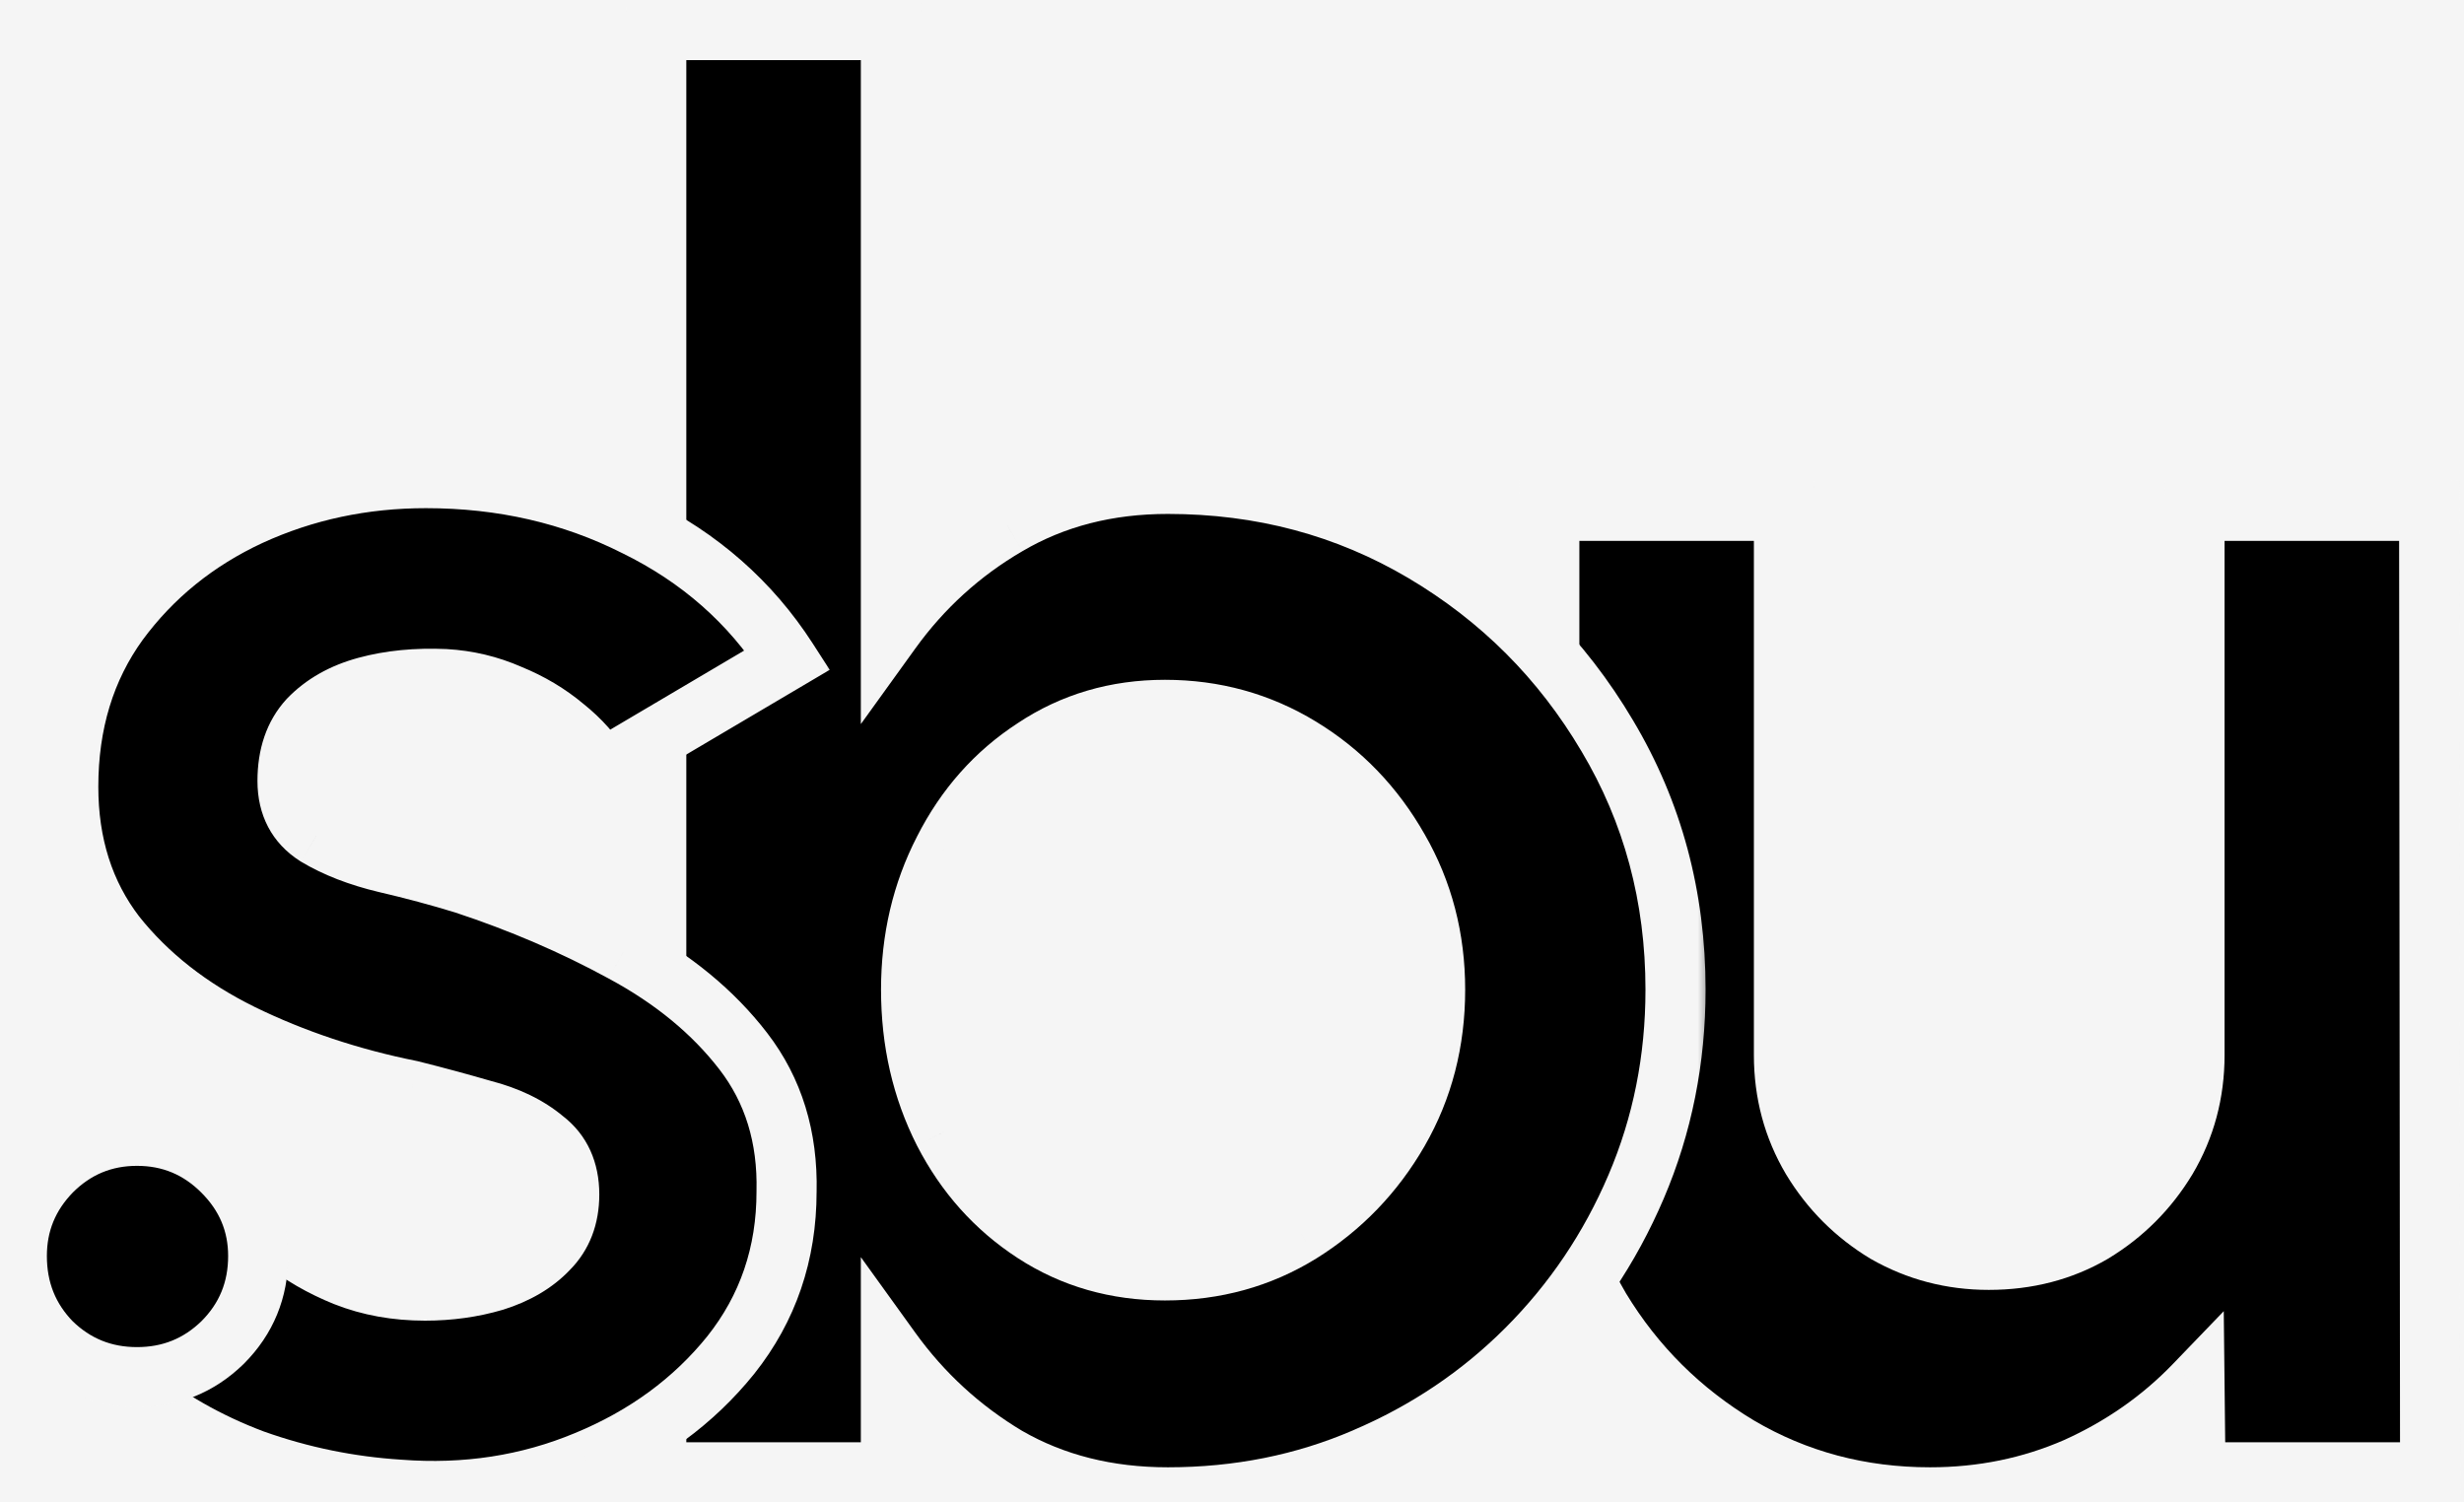 <svg width="82" height="50" viewBox="0 0 82 50" fill="none" xmlns="http://www.w3.org/2000/svg">
<rect x="0" y="0" width="82" height="50" fill="#808080" stroke="none"/>
<g clip-path="url(#clip0_956_1076)">
<rect width="82" height="50" fill="#F5F5F5"/>
<mask id="path-1-outside-1_956_1076" maskUnits="userSpaceOnUse" x="50" y="16" width="32" height="35" fill="black">
<rect fill="white" x="50" y="16" width="32" height="35"/>
<path d="M51.56 37.16V17H59.368V35.112C59.368 36.371 59.677 37.523 60.296 38.568C60.915 39.592 61.736 40.413 62.76 41.032C63.805 41.629 64.947 41.928 66.184 41.928C67.464 41.928 68.616 41.629 69.64 41.032C70.664 40.413 71.485 39.592 72.104 38.568C72.723 37.523 73.032 36.371 73.032 35.112V17H80.84L80.872 49H73.064L73.032 46.088C71.923 47.24 70.611 48.157 69.096 48.84C67.581 49.501 65.96 49.832 64.232 49.832C61.907 49.832 59.784 49.267 57.864 48.136C55.944 46.984 54.408 45.459 53.256 43.56C52.125 41.64 51.56 39.507 51.56 37.16Z"/>
</mask>
<path d="M51.56 37.16V17H59.368V35.112C59.368 36.371 59.677 37.523 60.296 38.568C60.915 39.592 61.736 40.413 62.76 41.032C63.805 41.629 64.947 41.928 66.184 41.928C67.464 41.928 68.616 41.629 69.64 41.032C70.664 40.413 71.485 39.592 72.104 38.568C72.723 37.523 73.032 36.371 73.032 35.112V17H80.84L80.872 49H73.064L73.032 46.088C71.923 47.24 70.611 48.157 69.096 48.84C67.581 49.501 65.96 49.832 64.232 49.832C61.907 49.832 59.784 49.267 57.864 48.136C55.944 46.984 54.408 45.459 53.256 43.56C52.125 41.64 51.56 39.507 51.56 37.16Z" fill="black"/>
<path d="M51.56 17V16H50.56V17H51.56ZM59.368 17H60.368V16H59.368V17ZM60.296 38.568L59.435 39.077L59.44 39.085L60.296 38.568ZM62.76 41.032L62.243 41.888L62.253 41.894L62.264 41.9L62.76 41.032ZM69.64 41.032L70.144 41.896L70.15 41.892L70.157 41.888L69.64 41.032ZM72.104 38.568L72.96 39.085L72.965 39.077L72.104 38.568ZM73.032 17V16H72.032V17H73.032ZM80.84 17L81.84 16.999L81.839 16H80.84V17ZM80.872 49V50H81.873L81.872 48.999L80.872 49ZM73.064 49L72.064 49.011L72.075 50H73.064V49ZM73.032 46.088L74.032 46.077L74.005 43.636L72.312 45.394L73.032 46.088ZM69.096 48.84L69.496 49.757L69.507 49.752L69.096 48.84ZM57.864 48.136L57.349 48.993L57.357 48.998L57.864 48.136ZM53.256 43.56L52.394 44.068L52.401 44.079L53.256 43.56ZM52.56 37.16V17H50.56V37.16H52.56ZM51.56 18H59.368V16H51.56V18ZM58.368 17V35.112H60.368V17H58.368ZM58.368 35.112C58.368 36.543 58.722 37.872 59.435 39.077L61.157 38.059C60.633 37.173 60.368 36.198 60.368 35.112H58.368ZM59.44 39.085C60.143 40.248 61.08 41.185 62.243 41.888L63.277 40.176C62.392 39.641 61.687 38.936 61.152 38.051L59.44 39.085ZM62.264 41.9C63.465 42.586 64.778 42.928 66.184 42.928V40.928C65.116 40.928 64.146 40.672 63.256 40.164L62.264 41.9ZM66.184 42.928C67.626 42.928 68.955 42.589 70.144 41.896L69.136 40.168C68.277 40.669 67.302 40.928 66.184 40.928V42.928ZM70.157 41.888C71.32 41.185 72.257 40.248 72.96 39.085L71.248 38.051C70.713 38.936 70.008 39.641 69.123 40.176L70.157 41.888ZM72.965 39.077C73.678 37.872 74.032 36.543 74.032 35.112H72.032C72.032 36.198 71.767 37.173 71.243 38.059L72.965 39.077ZM74.032 35.112V17H72.032V35.112H74.032ZM73.032 18H80.84V16H73.032V18ZM79.84 17.001L79.872 49.001L81.872 48.999L81.84 16.999L79.84 17.001ZM80.872 48H73.064V50H80.872V48ZM74.064 48.989L74.032 46.077L72.032 46.099L72.064 49.011L74.064 48.989ZM72.312 45.394C71.294 46.451 70.088 47.296 68.685 47.928L69.507 49.752C71.133 49.019 72.551 48.029 73.752 46.782L72.312 45.394ZM68.696 47.923C67.313 48.527 65.829 48.832 64.232 48.832V50.832C66.091 50.832 67.85 50.475 69.496 49.757L68.696 47.923ZM64.232 48.832C62.077 48.832 60.131 48.31 58.371 47.274L57.357 48.998C59.437 50.223 61.736 50.832 64.232 50.832V48.832ZM58.379 47.279C56.597 46.209 55.178 44.8 54.111 43.041L52.401 44.079C53.638 46.117 55.291 47.759 57.349 48.993L58.379 47.279ZM54.118 43.053C53.083 41.295 52.56 39.338 52.56 37.16H50.56C50.56 39.675 51.168 41.985 52.394 44.067L54.118 43.053Z" fill="#F5F5F5" mask="url(#path-1-outside-1_956_1076)"/>
<mask id="path-3-outside-2_956_1076" maskUnits="userSpaceOnUse" x="20" y="0" width="37" height="51" fill="black">
<rect fill="white" x="20" width="37" height="51"/>
<path d="M38.864 16.104C41.979 16.104 44.816 16.861 47.376 18.376C49.936 19.891 51.973 21.928 53.488 24.488C55.003 27.027 55.76 29.843 55.76 32.936C55.76 35.261 55.323 37.448 54.448 39.496C53.573 41.544 52.357 43.347 50.8 44.904C49.264 46.44 47.472 47.645 45.424 48.52C43.397 49.395 41.211 49.832 38.864 49.832C36.859 49.832 35.077 49.384 33.52 48.488C31.984 47.571 30.693 46.387 29.648 44.936V49H21.84V1H29.648V21C30.693 19.549 31.984 18.376 33.52 17.48C35.077 16.563 36.859 16.104 38.864 16.104ZM38.768 42.28C40.432 42.28 41.936 41.864 43.28 41.032C44.645 40.179 45.733 39.048 46.544 37.64C47.355 36.232 47.76 34.664 47.76 32.936C47.76 31.229 47.355 29.672 46.544 28.264C45.733 26.835 44.645 25.704 43.28 24.872C41.915 24.04 40.411 23.624 38.768 23.624C37.147 23.624 35.696 24.051 34.416 24.904C33.136 25.736 32.133 26.867 31.408 28.296C30.683 29.704 30.32 31.251 30.32 32.936C30.32 34.664 30.683 36.243 31.408 37.672C32.133 39.08 33.136 40.2 34.416 41.032C35.696 41.864 37.147 42.28 38.768 42.28Z"/>
</mask>
<path d="M38.864 16.104C41.979 16.104 44.816 16.861 47.376 18.376C49.936 19.891 51.973 21.928 53.488 24.488C55.003 27.027 55.76 29.843 55.76 32.936C55.76 35.261 55.323 37.448 54.448 39.496C53.573 41.544 52.357 43.347 50.8 44.904C49.264 46.44 47.472 47.645 45.424 48.52C43.397 49.395 41.211 49.832 38.864 49.832C36.859 49.832 35.077 49.384 33.52 48.488C31.984 47.571 30.693 46.387 29.648 44.936V49H21.84V1H29.648V21C30.693 19.549 31.984 18.376 33.52 17.48C35.077 16.563 36.859 16.104 38.864 16.104ZM38.768 42.28C40.432 42.28 41.936 41.864 43.28 41.032C44.645 40.179 45.733 39.048 46.544 37.64C47.355 36.232 47.76 34.664 47.76 32.936C47.76 31.229 47.355 29.672 46.544 28.264C45.733 26.835 44.645 25.704 43.28 24.872C41.915 24.04 40.411 23.624 38.768 23.624C37.147 23.624 35.696 24.051 34.416 24.904C33.136 25.736 32.133 26.867 31.408 28.296C30.683 29.704 30.32 31.251 30.32 32.936C30.32 34.664 30.683 36.243 31.408 37.672C32.133 39.08 33.136 40.2 34.416 41.032C35.696 41.864 37.147 42.28 38.768 42.28Z" fill="black"/>
<path d="M47.376 18.376L46.867 19.237L46.867 19.237L47.376 18.376ZM53.488 24.488L52.627 24.997L52.629 25L53.488 24.488ZM54.448 39.496L53.528 39.103L53.528 39.103L54.448 39.496ZM50.8 44.904L51.507 45.611L51.507 45.611L50.8 44.904ZM45.424 48.52L45.031 47.6L45.028 47.602L45.424 48.52ZM33.52 48.488L33.007 49.346L33.014 49.351L33.021 49.355L33.52 48.488ZM29.648 44.936L30.459 44.351L28.648 41.838V44.936H29.648ZM29.648 49V50H30.648V49H29.648ZM21.84 49H20.84V50H21.84V49ZM21.84 1V-3.8147e-06H20.84V1H21.84ZM29.648 1H30.648V-3.8147e-06H29.648V1ZM29.648 21H28.648V24.098L30.459 21.585L29.648 21ZM33.52 17.48L34.024 18.344L34.028 18.342L33.52 17.48ZM43.28 41.032L43.806 41.882L43.81 41.88L43.28 41.032ZM46.544 37.64L45.677 37.141L45.677 37.141L46.544 37.64ZM46.544 28.264L45.674 28.757L45.677 28.763L46.544 28.264ZM43.28 24.872L42.76 25.726L42.76 25.726L43.28 24.872ZM34.416 24.904L34.961 25.742L34.971 25.736L34.416 24.904ZM31.408 28.296L32.297 28.754L32.3 28.748L31.408 28.296ZM31.408 37.672L30.516 38.124L30.519 38.13L31.408 37.672ZM38.864 17.104C41.808 17.104 44.468 17.818 46.867 19.237L47.885 17.515C45.164 15.905 42.149 15.104 38.864 15.104V17.104ZM46.867 19.237C49.282 20.666 51.198 22.582 52.627 24.997L54.349 23.979C52.748 21.274 50.59 19.116 47.885 17.515L46.867 19.237ZM52.629 25C54.047 27.377 54.76 30.014 54.76 32.936H56.76C56.76 29.671 55.958 26.677 54.347 23.976L52.629 25ZM54.76 32.936C54.76 35.132 54.348 37.185 53.528 39.103L55.368 39.889C56.298 37.711 56.76 35.39 56.76 32.936H54.76ZM53.528 39.103C52.703 41.035 51.559 42.731 50.093 44.197L51.507 45.611C53.156 43.962 54.443 42.053 55.368 39.889L53.528 39.103ZM50.093 44.197C48.649 45.64 46.965 46.775 45.031 47.6L45.817 49.44C47.979 48.516 49.879 47.24 51.507 45.611L50.093 44.197ZM45.028 47.602C43.134 48.419 41.083 48.832 38.864 48.832V50.832C41.338 50.832 43.661 50.37 45.82 49.438L45.028 47.602ZM38.864 48.832C37.013 48.832 35.407 48.42 34.019 47.621L33.021 49.355C34.747 50.348 36.704 50.832 38.864 50.832V48.832ZM34.033 47.63C32.614 46.782 31.425 45.691 30.459 44.351L28.837 45.521C29.962 47.082 31.354 48.359 33.007 49.346L34.033 47.63ZM28.648 44.936V49H30.648V44.936H28.648ZM29.648 48H21.84V50H29.648V48ZM22.84 49V1H20.84V49H22.84ZM21.84 2H29.648V-3.8147e-06H21.84V2ZM28.648 1V21H30.648V1H28.648ZM30.459 21.585C31.423 20.247 32.609 19.169 34.024 18.344L33.016 16.616C31.359 17.583 29.963 18.852 28.837 20.415L30.459 21.585ZM34.028 18.342C35.415 17.525 37.017 17.104 38.864 17.104V15.104C36.7 15.104 34.74 15.601 33.013 16.618L34.028 18.342ZM38.768 43.28C40.608 43.28 42.296 42.817 43.806 41.882L42.754 40.182C41.576 40.911 40.256 41.28 38.768 41.28V43.28ZM43.81 41.88C45.316 40.939 46.519 39.688 47.411 38.139L45.677 37.141C44.948 38.408 43.975 39.419 42.75 40.184L43.81 41.88ZM47.411 38.139C48.314 36.569 48.76 34.828 48.76 32.936H46.76C46.76 34.5 46.395 35.895 45.677 37.141L47.411 38.139ZM48.76 32.936C48.76 31.063 48.313 29.333 47.411 27.765L45.677 28.763C46.396 30.011 46.76 31.395 46.76 32.936H48.76ZM47.414 27.771C46.522 26.198 45.315 24.941 43.8 24.018L42.76 25.726C43.976 26.467 44.945 27.472 45.674 28.757L47.414 27.771ZM43.8 24.018C42.274 23.088 40.589 22.624 38.768 22.624V24.624C40.232 24.624 41.556 24.992 42.76 25.726L43.8 24.018ZM38.768 22.624C36.961 22.624 35.315 23.103 33.861 24.072L34.971 25.736C36.077 24.998 37.333 24.624 38.768 24.624V22.624ZM33.871 24.066C32.436 24.998 31.317 26.265 30.516 27.843L32.3 28.748C32.95 27.468 33.836 26.474 34.961 25.742L33.871 24.066ZM30.519 27.838C29.716 29.397 29.32 31.102 29.32 32.936H31.32C31.32 31.399 31.649 30.011 32.297 28.754L30.519 27.838ZM29.32 32.936C29.32 34.809 29.714 36.544 30.516 38.124L32.3 37.219C31.651 35.941 31.32 34.519 31.32 32.936H29.32ZM30.519 38.13C31.321 39.687 32.44 40.94 33.871 41.87L34.961 40.194C33.832 39.46 32.946 38.474 32.297 37.214L30.519 38.13ZM33.871 41.87C35.324 42.815 36.966 43.28 38.768 43.28V41.28C37.328 41.28 36.069 40.913 34.961 40.194L33.871 41.87Z" fill="#F5F5F5" mask="url(#path-3-outside-2_956_1076)"/>
<mask id="path-5-outside-3_956_1076" maskUnits="userSpaceOnUse" x="0" y="14" width="28" height="37" fill="black">
<rect fill="white" y="14" width="28" height="37"/>
<path d="M13.28 49.576C11.616 49.469 10.005 49.139 8.448 48.584C6.912 48.008 5.547 47.229 4.352 46.248C3.157 45.267 2.24 44.093 1.6 42.728L8.192 39.912C8.448 40.339 8.864 40.797 9.44 41.288C10.016 41.757 10.699 42.152 11.488 42.472C12.299 42.792 13.184 42.952 14.144 42.952C14.955 42.952 15.723 42.845 16.448 42.632C17.195 42.397 17.792 42.045 18.24 41.576C18.709 41.107 18.944 40.499 18.944 39.752C18.944 38.963 18.667 38.355 18.112 37.928C17.579 37.48 16.896 37.149 16.064 36.936C15.253 36.701 14.464 36.488 13.696 36.296C11.669 35.891 9.781 35.261 8.032 34.408C6.304 33.555 4.907 32.456 3.84 31.112C2.795 29.747 2.272 28.104 2.272 26.184C2.272 24.072 2.827 22.248 3.936 20.712C5.067 19.176 6.528 17.992 8.32 17.16C10.133 16.328 12.085 15.912 14.176 15.912C16.715 15.912 19.04 16.445 21.152 17.512C23.285 18.557 24.971 20.04 26.208 21.96L20.032 25.608C19.733 25.096 19.317 24.627 18.784 24.2C18.251 23.752 17.643 23.389 16.96 23.112C16.277 22.813 15.563 22.643 14.816 22.6C13.856 22.557 12.981 22.643 12.192 22.856C11.403 23.069 10.763 23.432 10.272 23.944C9.803 24.456 9.568 25.139 9.568 25.992C9.568 26.803 9.888 27.411 10.528 27.816C11.168 28.2 11.936 28.499 12.832 28.712C13.749 28.925 14.624 29.16 15.456 29.416C17.333 30.035 19.093 30.792 20.736 31.688C22.4 32.584 23.733 33.683 24.736 34.984C25.739 36.285 26.219 37.843 26.176 39.656C26.176 41.725 25.557 43.539 24.32 45.096C23.083 46.632 21.483 47.805 19.52 48.616C17.579 49.427 15.499 49.747 13.28 49.576Z"/>
</mask>
<path d="M13.28 49.576C11.616 49.469 10.005 49.139 8.448 48.584C6.912 48.008 5.547 47.229 4.352 46.248C3.157 45.267 2.24 44.093 1.6 42.728L8.192 39.912C8.448 40.339 8.864 40.797 9.44 41.288C10.016 41.757 10.699 42.152 11.488 42.472C12.299 42.792 13.184 42.952 14.144 42.952C14.955 42.952 15.723 42.845 16.448 42.632C17.195 42.397 17.792 42.045 18.24 41.576C18.709 41.107 18.944 40.499 18.944 39.752C18.944 38.963 18.667 38.355 18.112 37.928C17.579 37.48 16.896 37.149 16.064 36.936C15.253 36.701 14.464 36.488 13.696 36.296C11.669 35.891 9.781 35.261 8.032 34.408C6.304 33.555 4.907 32.456 3.84 31.112C2.795 29.747 2.272 28.104 2.272 26.184C2.272 24.072 2.827 22.248 3.936 20.712C5.067 19.176 6.528 17.992 8.32 17.16C10.133 16.328 12.085 15.912 14.176 15.912C16.715 15.912 19.04 16.445 21.152 17.512C23.285 18.557 24.971 20.04 26.208 21.96L20.032 25.608C19.733 25.096 19.317 24.627 18.784 24.2C18.251 23.752 17.643 23.389 16.96 23.112C16.277 22.813 15.563 22.643 14.816 22.6C13.856 22.557 12.981 22.643 12.192 22.856C11.403 23.069 10.763 23.432 10.272 23.944C9.803 24.456 9.568 25.139 9.568 25.992C9.568 26.803 9.888 27.411 10.528 27.816C11.168 28.2 11.936 28.499 12.832 28.712C13.749 28.925 14.624 29.16 15.456 29.416C17.333 30.035 19.093 30.792 20.736 31.688C22.4 32.584 23.733 33.683 24.736 34.984C25.739 36.285 26.219 37.843 26.176 39.656C26.176 41.725 25.557 43.539 24.32 45.096C23.083 46.632 21.483 47.805 19.52 48.616C17.579 49.427 15.499 49.747 13.28 49.576Z" fill="black"/>
<path d="M13.28 49.576L13.357 48.579L13.344 48.578L13.28 49.576ZM8.448 48.584L8.097 49.52L8.105 49.523L8.112 49.526L8.448 48.584ZM4.352 46.248L4.987 45.475L4.987 45.475L4.352 46.248ZM1.6 42.728L1.207 41.808L0.255 42.215L0.695 43.152L1.6 42.728ZM8.192 39.912L9.049 39.398L8.601 38.65L7.799 38.992L8.192 39.912ZM9.44 41.288L8.792 42.049L8.8 42.056L8.808 42.063L9.44 41.288ZM11.488 42.472L11.112 43.399L11.121 43.402L11.488 42.472ZM16.448 42.632L16.73 43.591L16.739 43.589L16.748 43.586L16.448 42.632ZM18.24 41.576L17.533 40.869L17.525 40.877L17.517 40.886L18.24 41.576ZM18.112 37.928L17.469 38.694L17.485 38.708L17.502 38.721L18.112 37.928ZM16.064 36.936L15.786 37.897L15.801 37.901L15.816 37.905L16.064 36.936ZM13.696 36.296L13.938 35.326L13.915 35.32L13.892 35.315L13.696 36.296ZM8.032 34.408L7.589 35.305L7.594 35.307L8.032 34.408ZM3.84 31.112L3.046 31.72L3.051 31.727L3.057 31.734L3.84 31.112ZM3.936 20.712L3.131 20.119L3.125 20.127L3.936 20.712ZM8.32 17.16L7.903 16.251L7.899 16.253L8.32 17.16ZM21.152 17.512L20.701 18.405L20.712 18.41L21.152 17.512ZM26.208 21.96L26.717 22.821L27.612 22.292L27.049 21.418L26.208 21.96ZM20.032 25.608L19.168 26.112L19.675 26.98L20.541 26.469L20.032 25.608ZM18.784 24.2L18.141 24.966L18.15 24.973L18.159 24.981L18.784 24.2ZM16.96 23.112L16.559 24.028L16.571 24.034L16.584 24.038L16.96 23.112ZM14.816 22.6L14.873 21.602L14.86 21.601L14.816 22.6ZM10.272 23.944L9.55 23.252L9.542 23.26L9.535 23.268L10.272 23.944ZM10.528 27.816L9.993 28.661L10.003 28.667L10.014 28.674L10.528 27.816ZM12.832 28.712L12.6 29.685L12.605 29.686L12.832 28.712ZM15.456 29.416L15.769 28.466L15.76 28.463L15.75 28.46L15.456 29.416ZM20.736 31.688L20.257 32.566L20.262 32.569L20.736 31.688ZM24.736 34.984L25.528 34.374L25.528 34.374L24.736 34.984ZM26.176 39.656L25.176 39.633L25.176 39.644V39.656H26.176ZM24.32 45.096L25.099 45.723L25.103 45.718L24.32 45.096ZM19.52 48.616L19.138 47.692L19.135 47.693L19.52 48.616ZM13.344 48.578C11.772 48.477 10.253 48.165 8.784 47.642L8.112 49.526C9.758 50.112 11.46 50.461 13.216 50.574L13.344 48.578ZM8.799 47.648C7.36 47.108 6.091 46.383 4.987 45.475L3.717 47.021C5.002 48.076 6.464 48.908 8.097 49.52L8.799 47.648ZM4.987 45.475C3.904 44.586 3.081 43.531 2.505 42.304L0.695 43.152C1.399 44.656 2.411 45.947 3.717 47.021L4.987 45.475ZM1.993 43.648L8.585 40.832L7.799 38.992L1.207 41.808L1.993 43.648ZM7.335 40.426C7.667 40.981 8.171 41.521 8.792 42.049L10.088 40.527C9.557 40.074 9.229 39.696 9.049 39.398L7.335 40.426ZM8.808 42.063C9.472 42.604 10.244 43.047 11.112 43.399L11.864 41.545C11.153 41.257 10.56 40.911 10.072 40.513L8.808 42.063ZM11.121 43.402C12.06 43.773 13.071 43.952 14.144 43.952V41.952C13.297 41.952 12.538 41.811 11.855 41.542L11.121 43.402ZM14.144 43.952C15.043 43.952 15.907 43.834 16.73 43.591L16.166 41.673C15.539 41.857 14.866 41.952 14.144 41.952V43.952ZM16.748 43.586C17.623 43.311 18.377 42.881 18.963 42.267L17.517 40.886C17.207 41.21 16.767 41.484 16.148 41.678L16.748 43.586ZM18.947 42.283C19.628 41.602 19.944 40.728 19.944 39.752H17.944C17.944 40.27 17.791 40.611 17.533 40.869L18.947 42.283ZM19.944 39.752C19.944 38.697 19.556 37.777 18.722 37.135L17.502 38.721C17.777 38.932 17.944 39.228 17.944 39.752H19.944ZM18.755 37.162C18.084 36.598 17.256 36.209 16.312 35.967L15.816 37.905C16.536 38.089 17.074 38.362 17.469 38.694L18.755 37.162ZM16.342 35.975C15.52 35.738 14.719 35.521 13.938 35.326L13.454 37.266C14.209 37.455 14.986 37.665 15.786 37.897L16.342 35.975ZM13.892 35.315C11.944 34.926 10.138 34.323 8.47 33.509L7.594 35.307C9.424 36.2 11.395 36.855 13.5 37.277L13.892 35.315ZM8.475 33.511C6.863 32.715 5.587 31.705 4.623 30.49L3.057 31.734C4.226 33.207 5.745 34.394 7.589 35.305L8.475 33.511ZM4.634 30.504C3.738 29.334 3.272 27.911 3.272 26.184H1.272C1.272 28.297 1.852 30.16 3.046 31.72L4.634 30.504ZM3.272 26.184C3.272 24.257 3.774 22.644 4.747 21.297L3.125 20.127C1.879 21.852 1.272 23.887 1.272 26.184H3.272ZM4.741 21.305C5.769 19.909 7.096 18.831 8.741 18.067L7.899 16.253C5.96 17.153 4.365 18.443 3.131 20.119L4.741 21.305ZM8.737 18.069C10.413 17.3 12.222 16.912 14.176 16.912V14.912C11.948 14.912 9.853 15.356 7.903 16.251L8.737 18.069ZM14.176 16.912C16.57 16.912 18.739 17.414 20.701 18.405L21.603 16.619C19.341 15.477 16.86 14.912 14.176 14.912V16.912ZM20.712 18.41C22.689 19.379 24.233 20.741 25.367 22.502L27.049 21.418C25.709 19.339 23.882 17.736 21.592 16.614L20.712 18.41ZM25.699 21.099L19.523 24.747L20.541 26.469L26.717 22.821L25.699 21.099ZM20.896 25.104C20.526 24.471 20.024 23.911 19.409 23.419L18.159 24.981C18.611 25.342 18.94 25.721 19.168 26.112L20.896 25.104ZM19.427 23.434C18.809 22.915 18.11 22.5 17.336 22.186L16.584 24.038C17.175 24.279 17.692 24.589 18.141 24.966L19.427 23.434ZM17.361 22.196C16.569 21.849 15.738 21.651 14.873 21.602L14.759 23.598C15.387 23.634 15.986 23.777 16.559 24.028L17.361 22.196ZM14.86 21.601C13.815 21.555 12.835 21.646 11.931 21.891L12.453 23.821C13.127 23.639 13.897 23.56 14.772 23.599L14.86 21.601ZM11.931 21.891C10.993 22.144 10.185 22.59 9.55 23.252L10.994 24.636C11.341 24.274 11.812 23.995 12.453 23.821L11.931 21.891ZM9.535 23.268C8.86 24.005 8.568 24.948 8.568 25.992H10.568C10.568 25.329 10.745 24.907 11.009 24.62L9.535 23.268ZM8.568 25.992C8.568 27.116 9.04 28.057 9.993 28.661L11.063 26.971C10.736 26.764 10.568 26.489 10.568 25.992H8.568ZM10.014 28.674C10.759 29.121 11.627 29.453 12.6 29.685L13.064 27.739C12.245 27.544 11.577 27.279 11.043 26.959L10.014 28.674ZM12.605 29.686C13.502 29.895 14.354 30.123 15.162 30.372L15.75 28.46C14.894 28.197 13.997 27.956 13.059 27.738L12.605 29.686ZM15.143 30.366C16.966 30.967 18.67 31.7 20.257 32.566L21.215 30.81C19.516 29.884 17.701 29.103 15.769 28.466L15.143 30.366ZM20.262 32.569C21.821 33.408 23.039 34.42 23.944 35.594L25.528 34.374C24.428 32.945 22.979 31.76 21.21 30.808L20.262 32.569ZM23.944 35.594C24.792 36.695 25.214 38.023 25.176 39.633L27.176 39.679C27.223 37.663 26.685 35.875 25.528 34.374L23.944 35.594ZM25.176 39.656C25.176 41.509 24.628 43.101 23.537 44.474L25.103 45.718C26.487 43.976 27.176 41.941 27.176 39.656H25.176ZM23.541 44.469C22.417 45.864 20.958 46.94 19.138 47.692L19.902 49.54C22.007 48.671 23.748 47.4 25.099 45.723L23.541 44.469ZM19.135 47.693C17.348 48.439 15.427 48.738 13.357 48.579L13.203 50.573C15.57 50.755 17.81 50.414 19.905 49.539L19.135 47.693Z" fill="#F5F5F5" mask="url(#path-5-outside-3_956_1076)"/>
<mask id="path-7-outside-4_956_1076" maskUnits="userSpaceOnUse" x="-1" y="36" width="11" height="11" fill="black">
<rect fill="white" x="-1" y="36" width="11" height="11"/>
<path d="M4.56 45.832C3.451 45.832 2.501 45.448 1.712 44.68C0.944 43.891 0.56 42.931 0.56 41.8C0.56 40.712 0.944 39.773 1.712 38.984C2.501 38.195 3.451 37.8 4.56 37.8C5.669 37.8 6.619 38.195 7.408 38.984C8.197 39.773 8.592 40.712 8.592 41.8C8.592 42.931 8.197 43.891 7.408 44.68C6.619 45.448 5.669 45.832 4.56 45.832Z"/>
</mask>
<path d="M4.56 45.832C3.451 45.832 2.501 45.448 1.712 44.68C0.944 43.891 0.56 42.931 0.56 41.8C0.56 40.712 0.944 39.773 1.712 38.984C2.501 38.195 3.451 37.8 4.56 37.8C5.669 37.8 6.619 38.195 7.408 38.984C8.197 39.773 8.592 40.712 8.592 41.8C8.592 42.931 8.197 43.891 7.408 44.68C6.619 45.448 5.669 45.832 4.56 45.832Z" fill="black"/>
<path d="M1.712 44.68L0.995 45.377L1.005 45.387L1.015 45.397L1.712 44.68ZM1.712 38.984L1.005 38.277L0.995 38.287L1.712 38.984ZM7.408 38.984L6.701 39.691L6.701 39.691L7.408 38.984ZM7.408 44.68L8.105 45.397L8.115 45.387L7.408 44.68ZM4.56 44.832C3.709 44.832 3.01 44.548 2.409 43.963L1.015 45.397C1.992 46.348 3.192 46.832 4.56 46.832V44.832ZM2.429 43.983C1.848 43.386 1.56 42.678 1.56 41.8H-0.44C-0.44 43.183 0.04 44.396 0.995 45.377L2.429 43.983ZM1.56 41.8C1.56 40.976 1.84 40.287 2.429 39.681L0.995 38.287C0.048 39.26 -0.44 40.448 -0.44 41.8H1.56ZM2.419 39.691C3.022 39.088 3.718 38.8 4.56 38.8V36.8C3.184 36.8 1.98 37.301 1.005 38.277L2.419 39.691ZM4.56 38.8C5.402 38.8 6.098 39.088 6.701 39.691L8.115 38.277C7.14 37.301 5.936 36.8 4.56 36.8V38.8ZM6.701 39.691C7.308 40.298 7.592 40.985 7.592 41.8H9.592C9.592 40.439 9.087 39.248 8.115 38.277L6.701 39.691ZM7.592 41.8C7.592 42.669 7.3 43.374 6.701 43.973L8.115 45.387C9.095 44.407 9.592 43.192 9.592 41.8H7.592ZM6.711 43.963C6.11 44.548 5.411 44.832 4.56 44.832V46.832C5.928 46.832 7.128 46.348 8.105 45.397L6.711 43.963Z" fill="#F5F5F5" mask="url(#path-7-outside-4_956_1076)"/>
</g>
<defs>
<clipPath id="clip0_956_1076">
<rect width="82" height="50" fill="white"/>
</clipPath>
</defs>
</svg>
